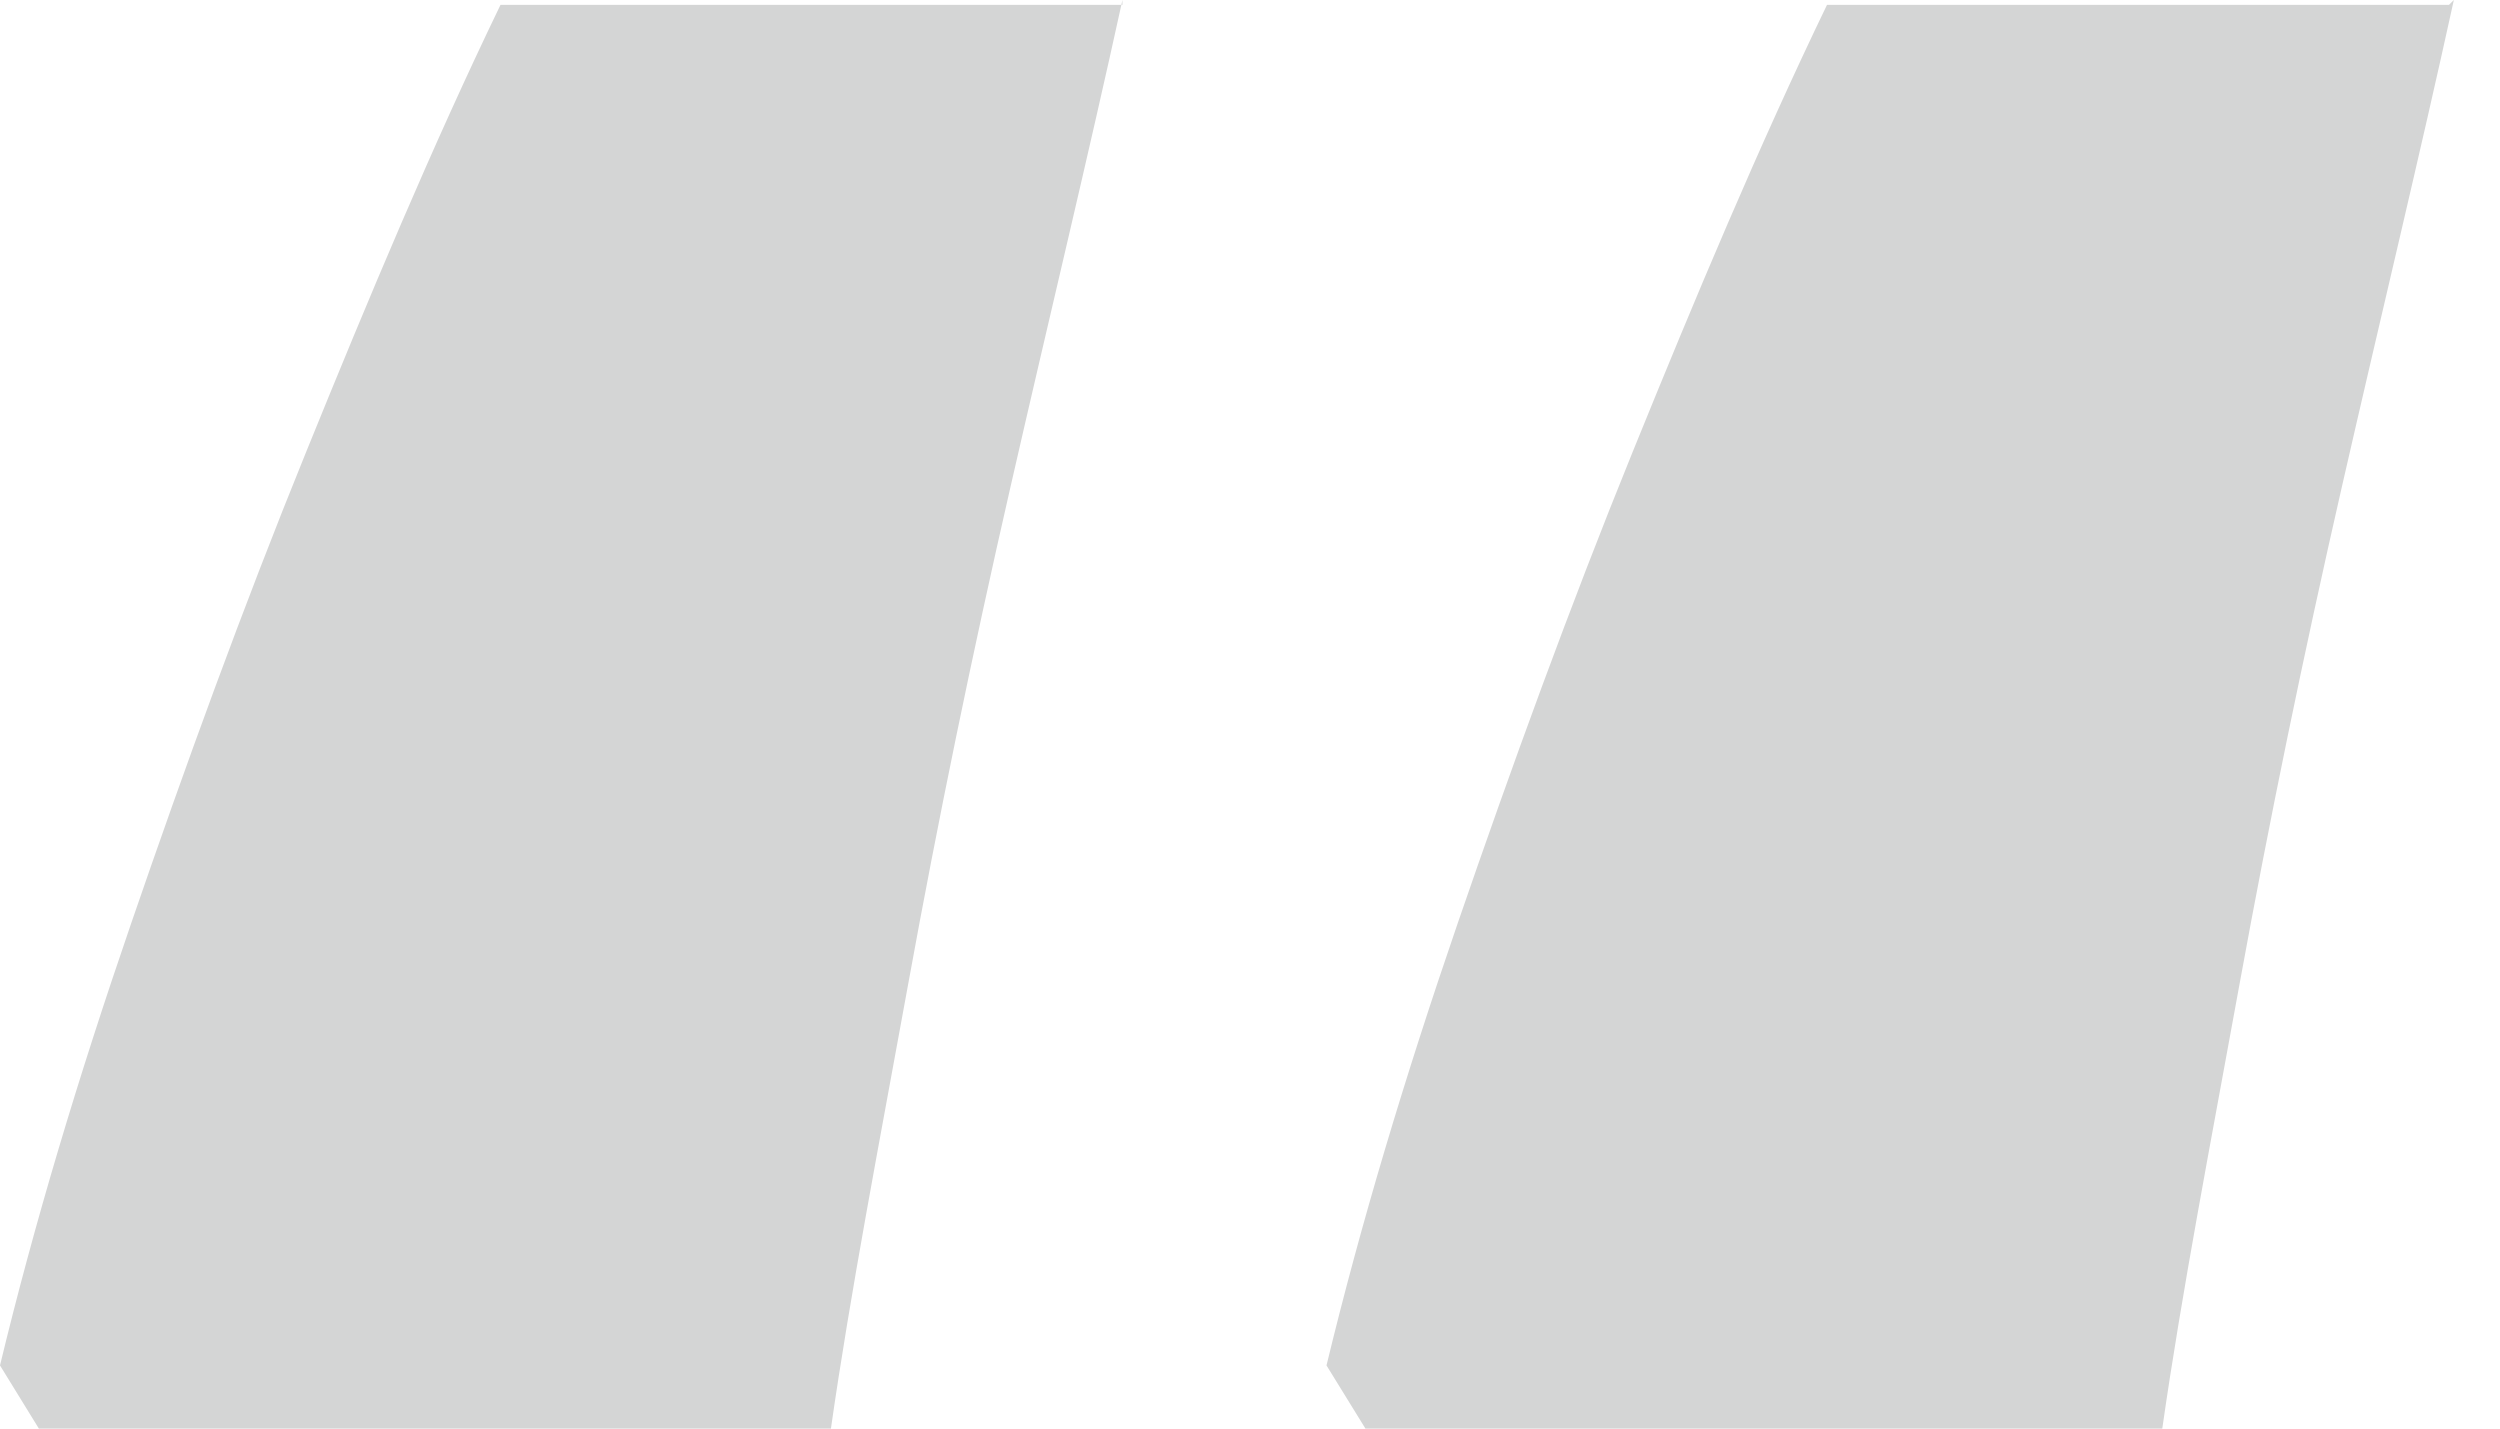 <svg xmlns="http://www.w3.org/2000/svg" width="35" height="20" viewBox="0 0 35 20" fill="none">
    <path d="M15.714 0C15.238 2.177 14.694 4.422 14.15 6.803C13.605 9.184 13.129 11.497 12.721 13.742C12.313 15.986 11.905 18.095 11.633 20H0.544L0 19.116C0.476 17.143 1.088 15.102 1.837 12.925C2.585 10.748 3.401 8.503 4.286 6.327C5.17 4.15 6.054 2.041 7.007 0.068H15.714V0ZM34.354 0C33.877 2.177 33.333 4.422 32.789 6.803C32.245 9.184 31.769 11.497 31.36 13.742C30.952 15.986 30.544 18.095 30.272 20H19.116L18.571 19.116C19.048 17.143 19.66 15.102 20.408 12.925C21.157 10.748 21.973 8.503 22.857 6.327C23.741 4.15 24.626 2.041 25.578 0.068H34.286L34.354 0Z" fill="#D4D5D5"/>
</svg>
